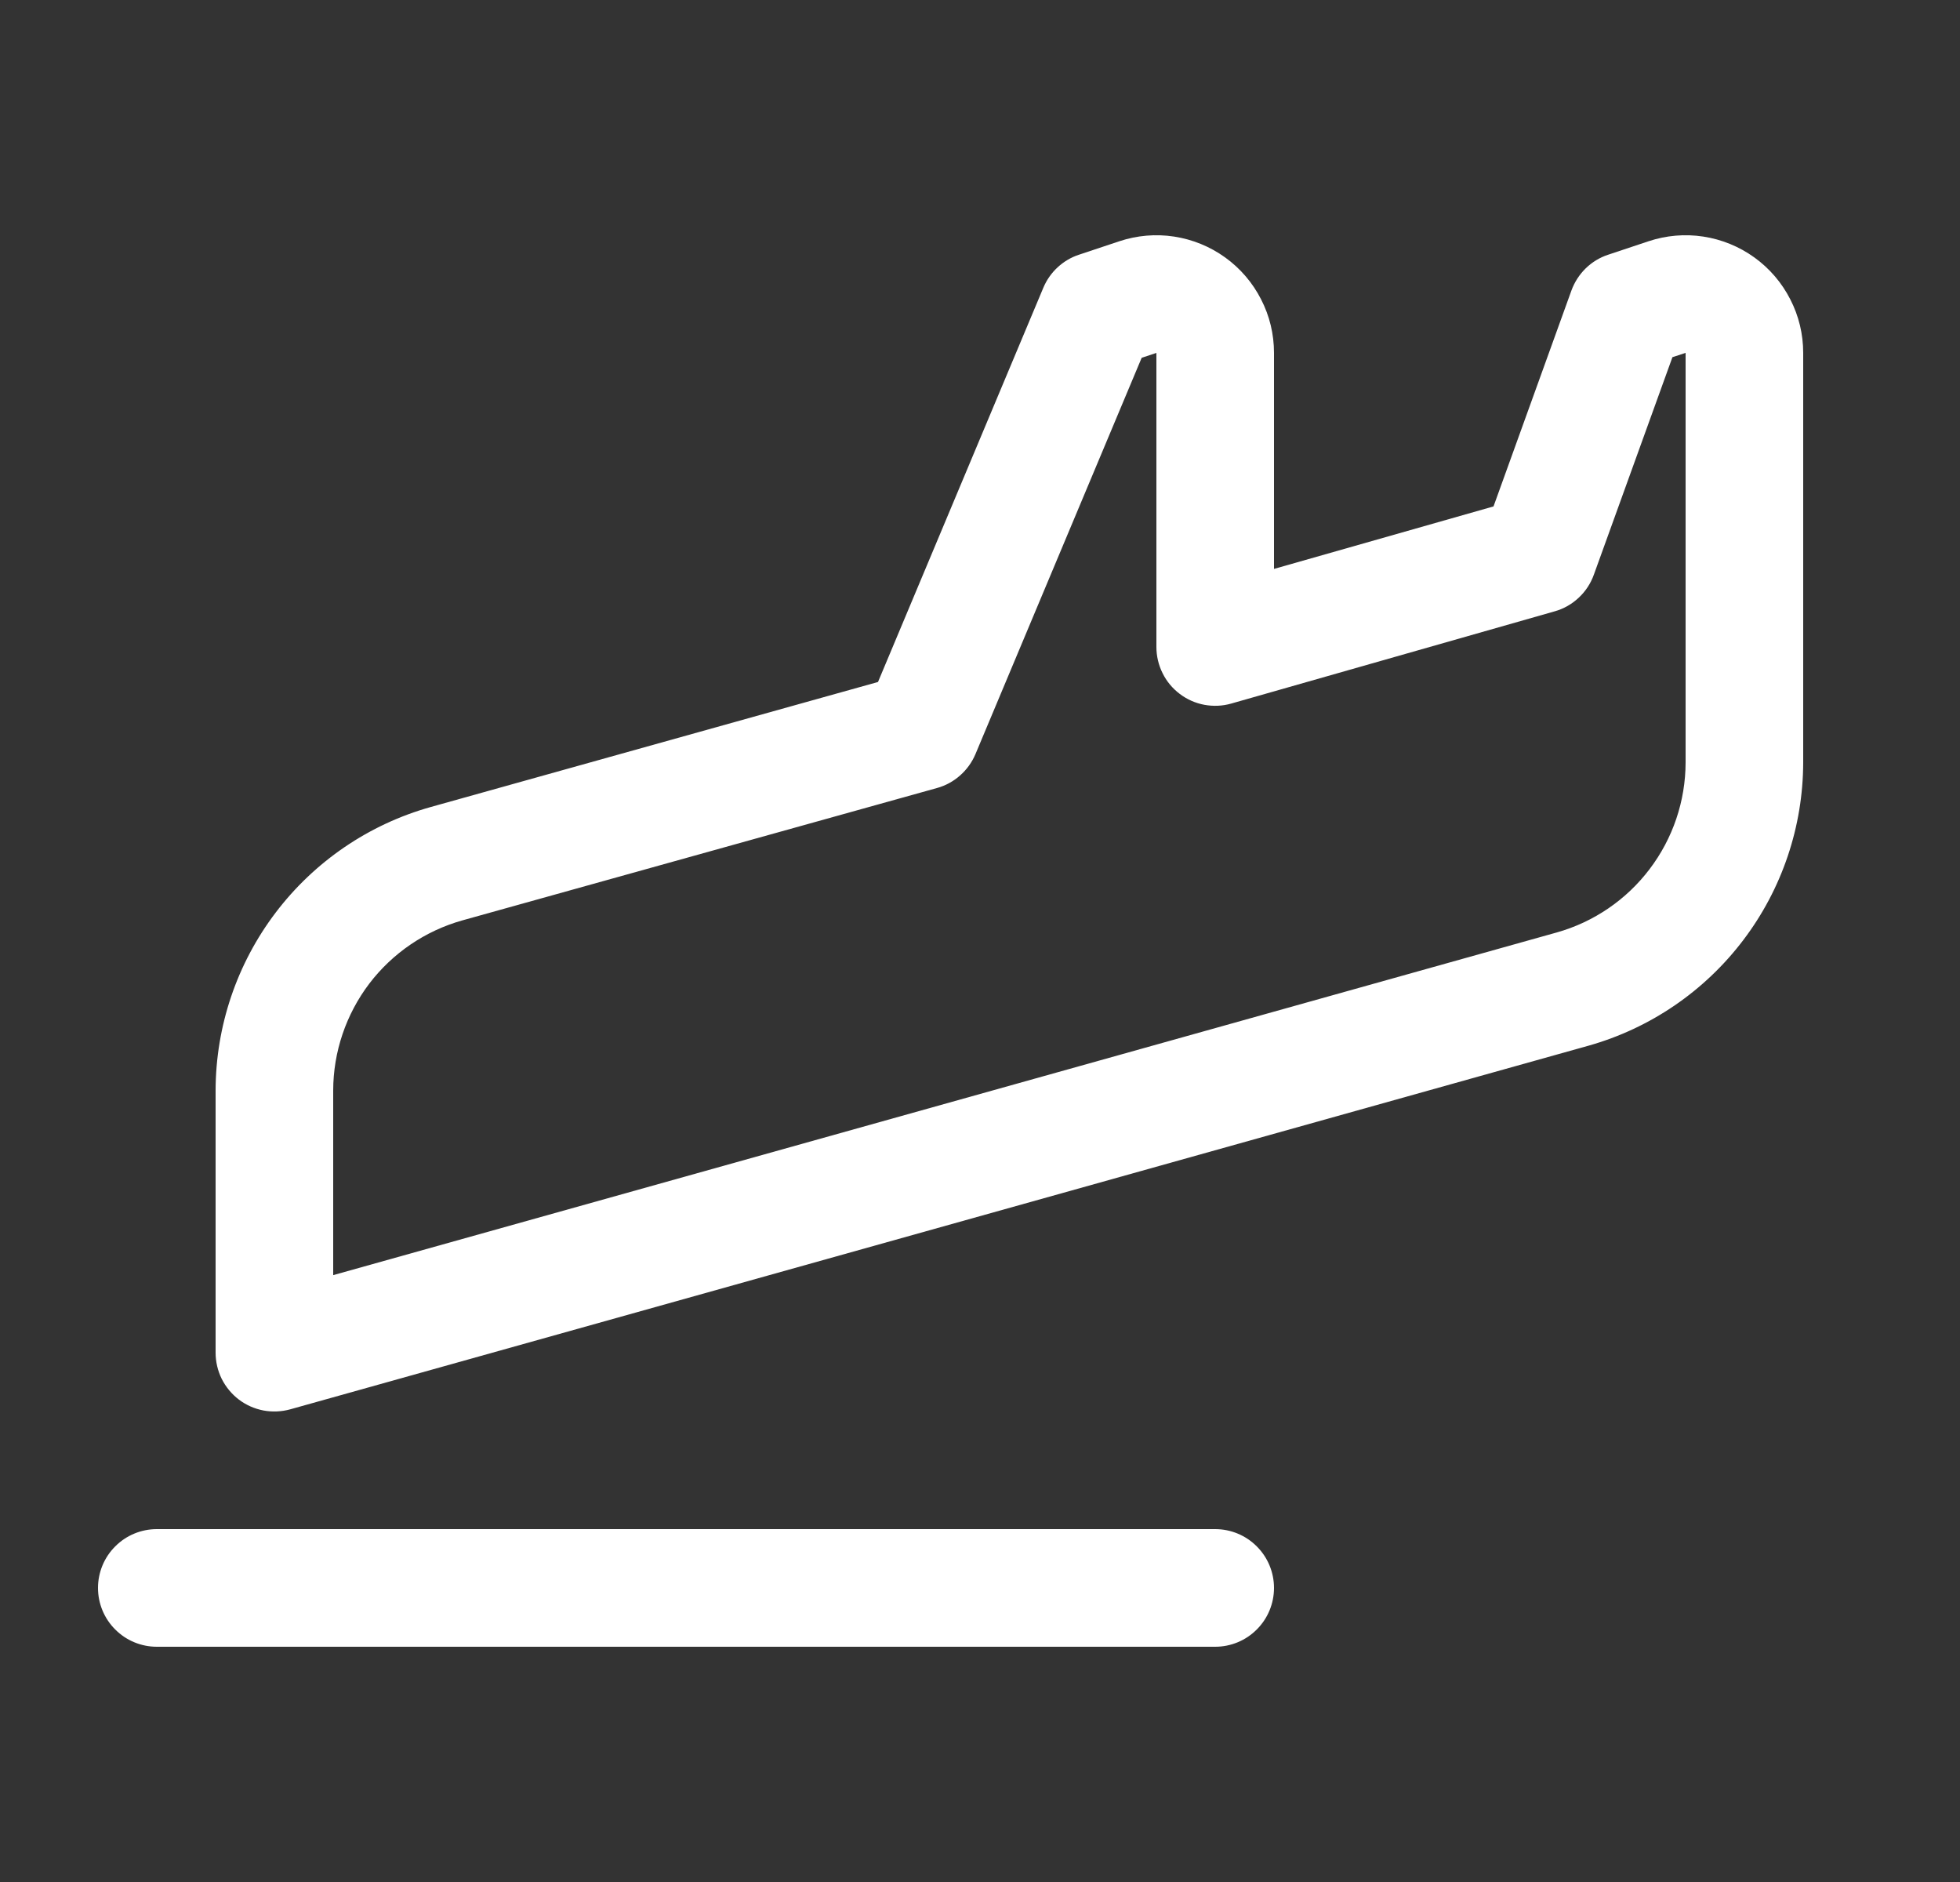 <svg width="25" height="24" viewBox="0 0 25 24" fill="none" xmlns="http://www.w3.org/2000/svg">
<rect x="0" y="0" width="25" height="24" fill="#333333" stroke="none"/>
<g id="AirplaneLanding">
<path id="Vector" d="M1.25 20.25C1.25 20.449 1.329 20.64 1.47 20.78C1.61 20.921 1.801 21 2 21H15.5C15.699 21 15.89 20.921 16.03 20.78C16.171 20.64 16.25 20.449 16.25 20.25C16.25 20.051 16.171 19.86 16.03 19.72C15.89 19.579 15.699 19.5 15.5 19.5H2C1.801 19.5 1.61 19.579 1.47 19.72C1.329 19.86 1.25 20.051 1.25 20.25ZM3.703 17.972L20.262 13.335C21.049 13.113 21.742 12.64 22.236 11.988C22.73 11.337 22.998 10.542 23 9.724V4.5C23 4.262 22.944 4.028 22.835 3.817C22.727 3.605 22.57 3.422 22.377 3.283C22.184 3.144 21.961 3.053 21.726 3.017C21.491 2.981 21.251 3.002 21.026 3.077L20.513 3.248C20.405 3.283 20.307 3.343 20.226 3.422C20.145 3.501 20.083 3.598 20.044 3.704L19.05 6.458L16.25 7.255V4.5C16.25 4.262 16.194 4.028 16.085 3.817C15.977 3.605 15.82 3.422 15.627 3.283C15.434 3.144 15.211 3.053 14.976 3.017C14.741 2.981 14.501 3.002 14.276 3.077L13.763 3.248C13.661 3.281 13.568 3.337 13.49 3.409C13.411 3.482 13.349 3.571 13.308 3.669L11.199 8.697L5.495 10.291C4.706 10.512 4.012 10.985 3.516 11.638C3.021 12.29 2.752 13.086 2.75 13.905V17.25C2.75 17.366 2.777 17.48 2.828 17.584C2.88 17.687 2.955 17.778 3.047 17.848C3.139 17.918 3.246 17.965 3.36 17.987C3.474 18.008 3.591 18.003 3.703 17.972ZM4.25 13.905C4.251 13.414 4.413 12.936 4.71 12.544C5.008 12.153 5.425 11.87 5.898 11.737L11.952 10.049C12.061 10.019 12.161 9.964 12.246 9.889C12.331 9.814 12.398 9.721 12.442 9.617L14.562 4.563L14.75 4.5V8.25C14.75 8.366 14.777 8.481 14.829 8.585C14.88 8.689 14.955 8.779 15.048 8.849C15.14 8.919 15.248 8.967 15.362 8.988C15.476 9.009 15.594 9.004 15.705 8.972L19.83 7.796C19.945 7.764 20.05 7.704 20.137 7.622C20.224 7.541 20.29 7.44 20.33 7.328L21.332 4.555L21.5 4.5V9.724C21.499 10.215 21.338 10.692 21.041 11.083C20.745 11.474 20.329 11.758 19.857 11.891L4.25 16.261V13.905Z" fill="white"/>
</g>
</svg>
